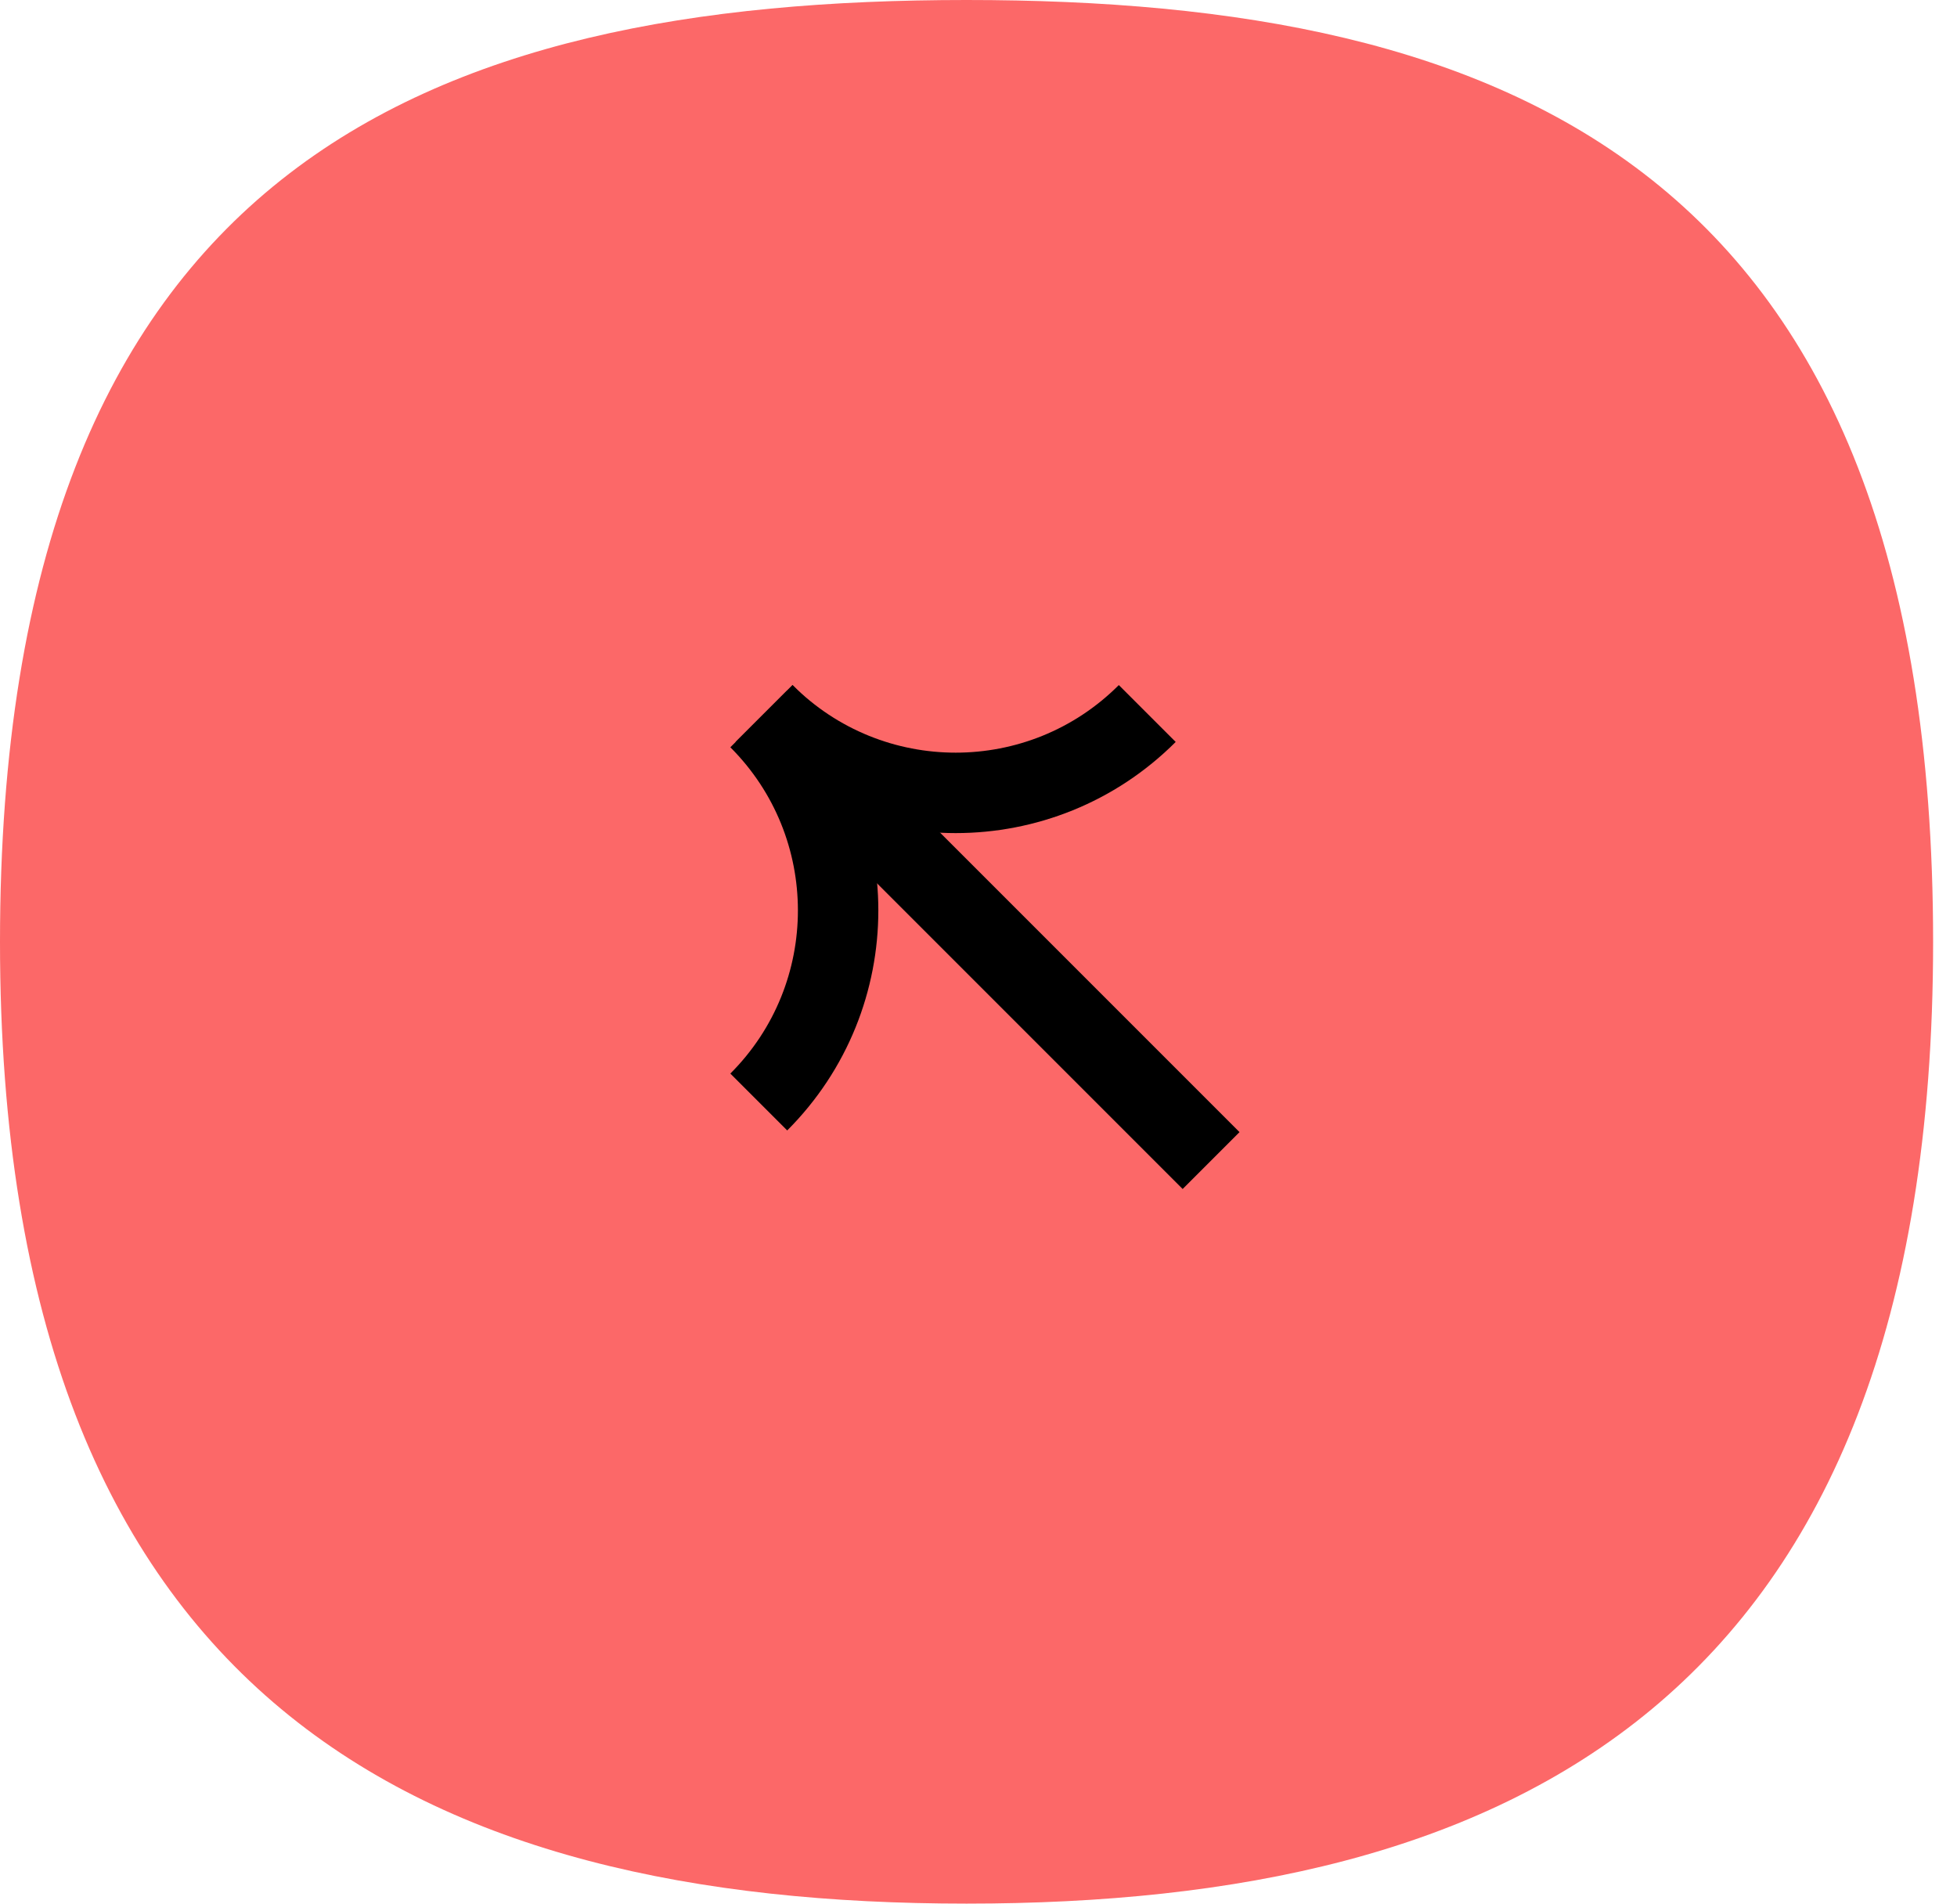 <svg width="73" height="71" viewBox="0 0 73 71" fill="none" xmlns="http://www.w3.org/2000/svg">
<path d="M0 35.135C0 6.177 15.959 0 36.055 0C56.15 0 72.109 6.177 72.109 35.135C72.109 63.606 56.15 71 36.055 71C15.959 71 0 63.606 0 35.135Z" fill="#FC6868"/>
<path d="M28.304 26.811C32.25 30.757 32.25 37.155 28.304 41.102" stroke="black" stroke-width="3" stroke-miterlimit="10"/>
<path d="M42.795 26.612C38.849 30.559 32.45 30.559 28.504 26.612" stroke="black" stroke-width="3" stroke-miterlimit="10"/>
<path d="M28.502 26.612L45.176 43.286" stroke="black" stroke-width="3" stroke-miterlimit="10"/>
</svg>
